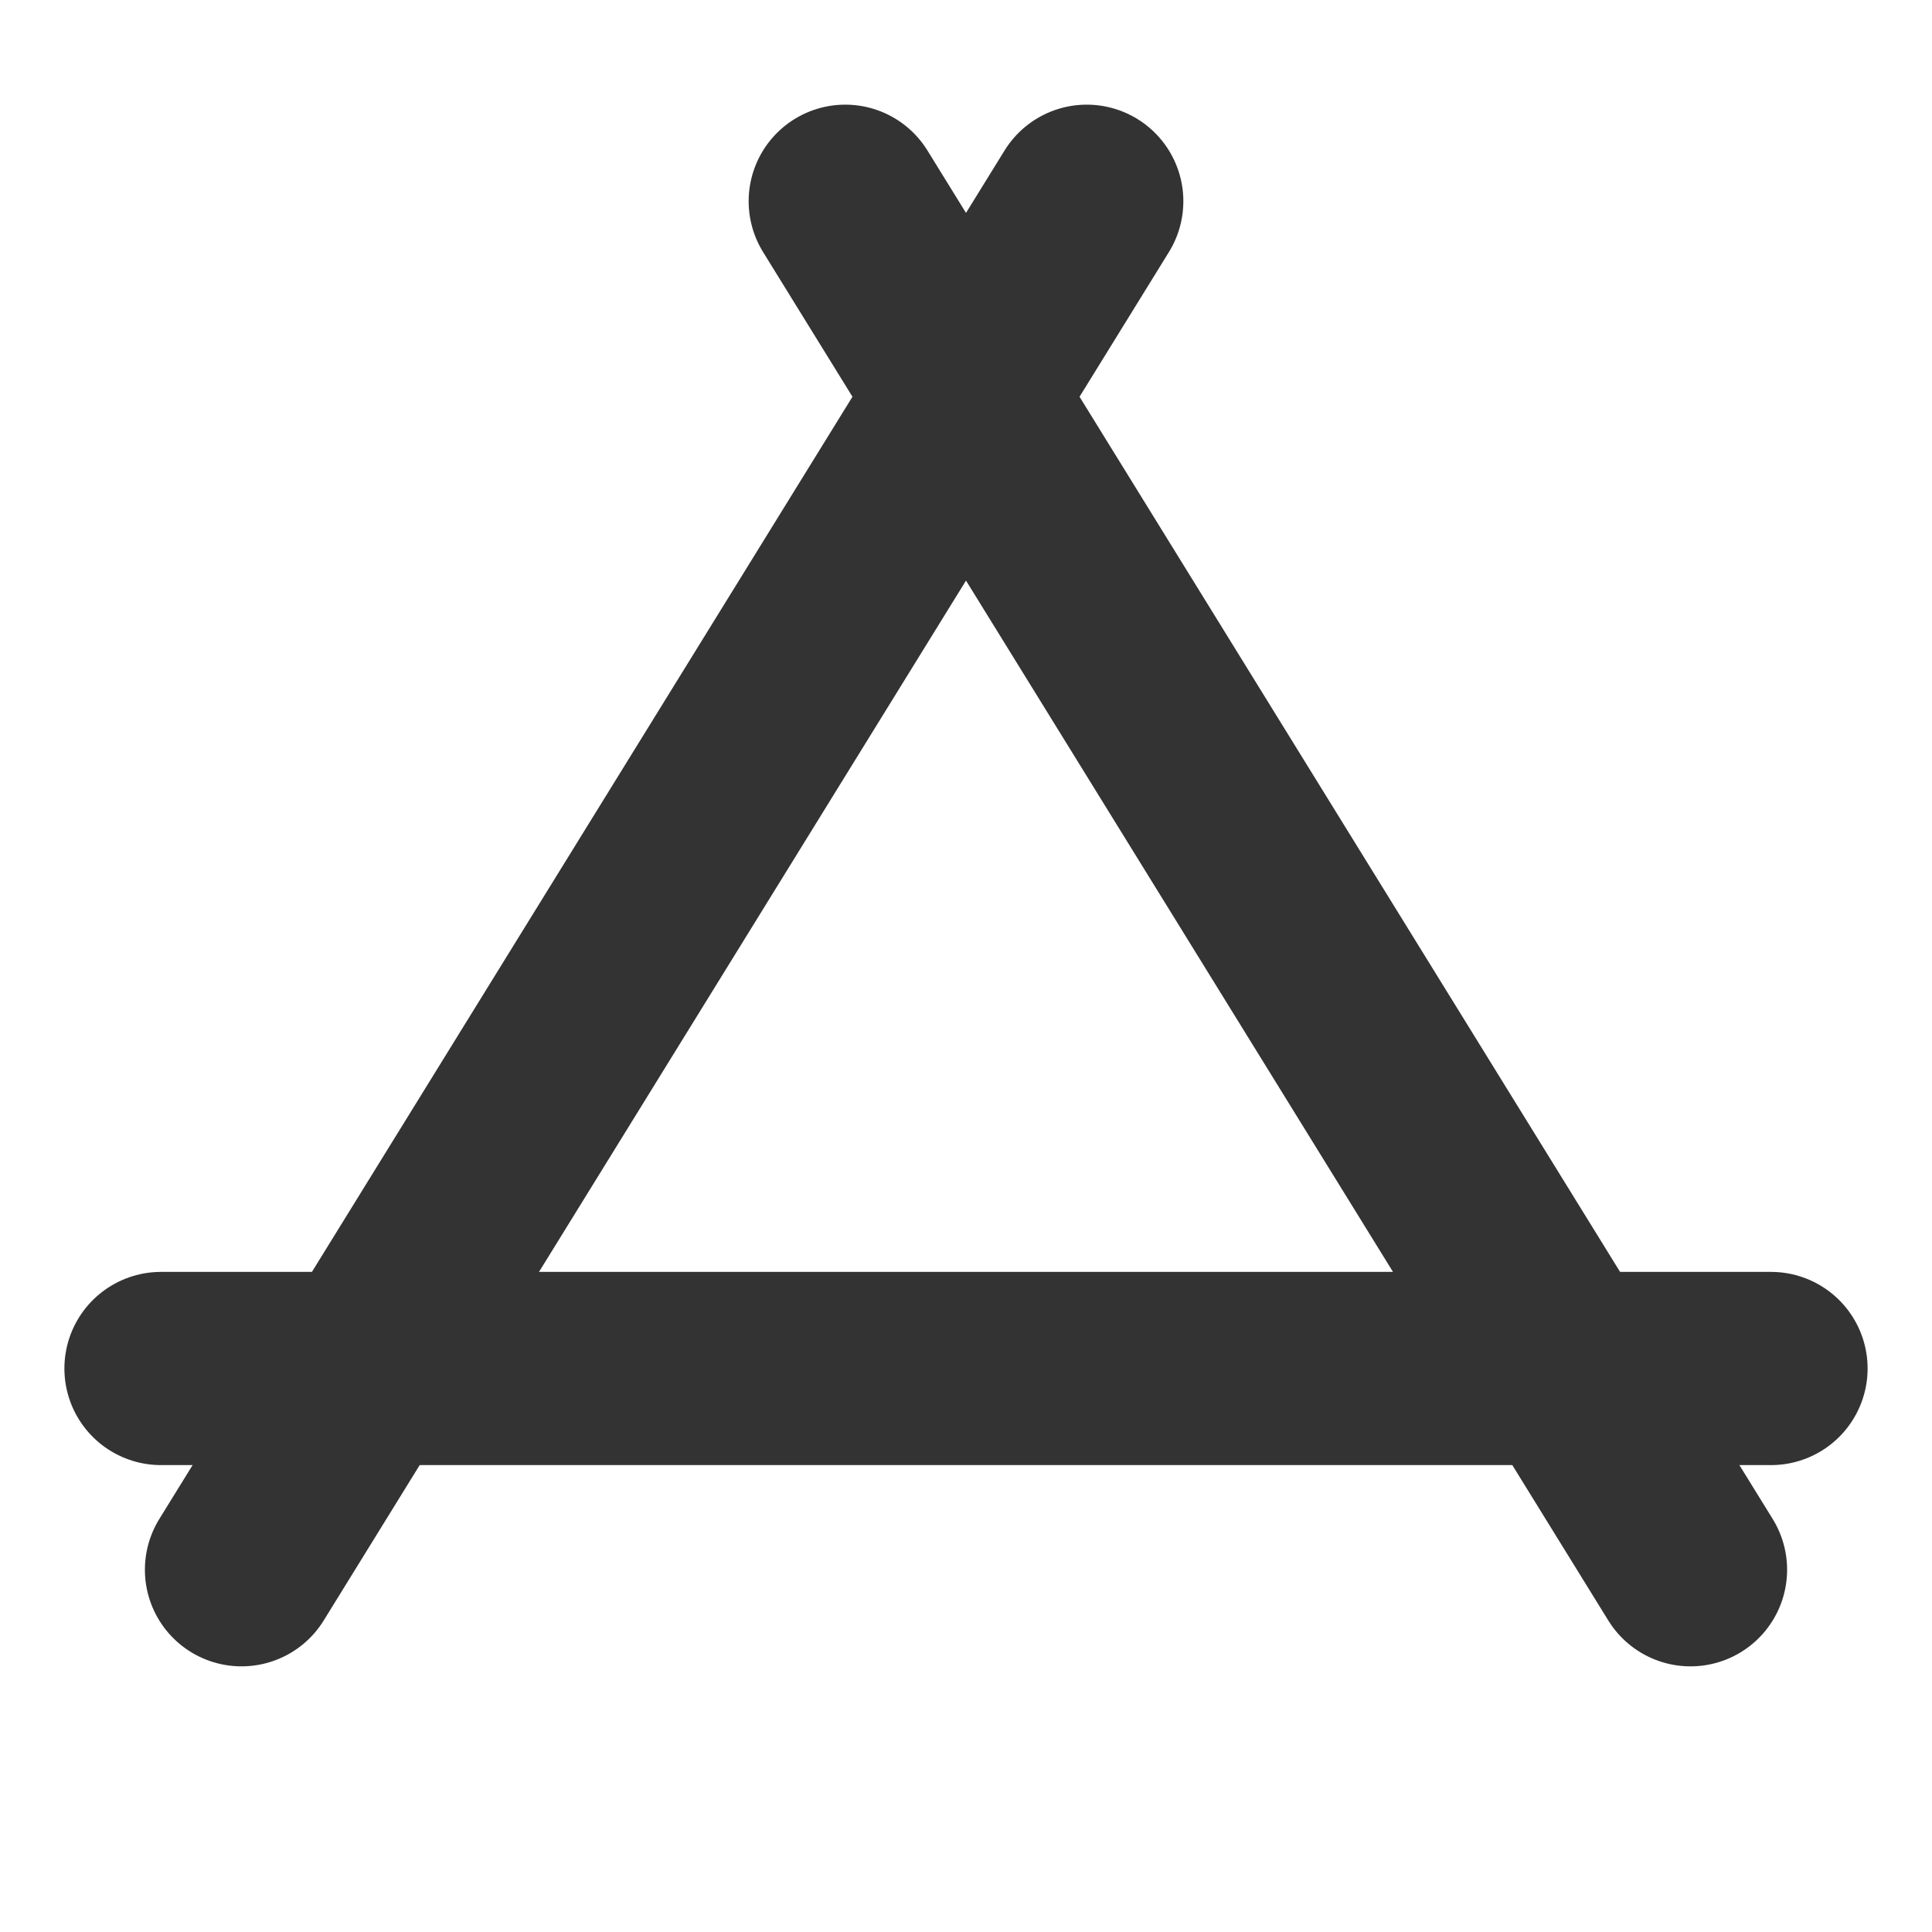 <svg width="30" height="30" viewBox="0 0 30 30" fill="none" xmlns="http://www.w3.org/2000/svg">
<path d="M2.5 21.25H27.5" stroke="#333333" stroke-width="3" stroke-linecap="round" stroke-linejoin="round"/>
<path d="M26.25 24.375L13.125 3.125" stroke="#333333" stroke-width="3" stroke-linecap="round" stroke-linejoin="round"/>
<path d="M3.75 24.375L16.875 3.125" stroke="#333333" stroke-width="3" stroke-linecap="round" stroke-linejoin="round"/>
</svg>
